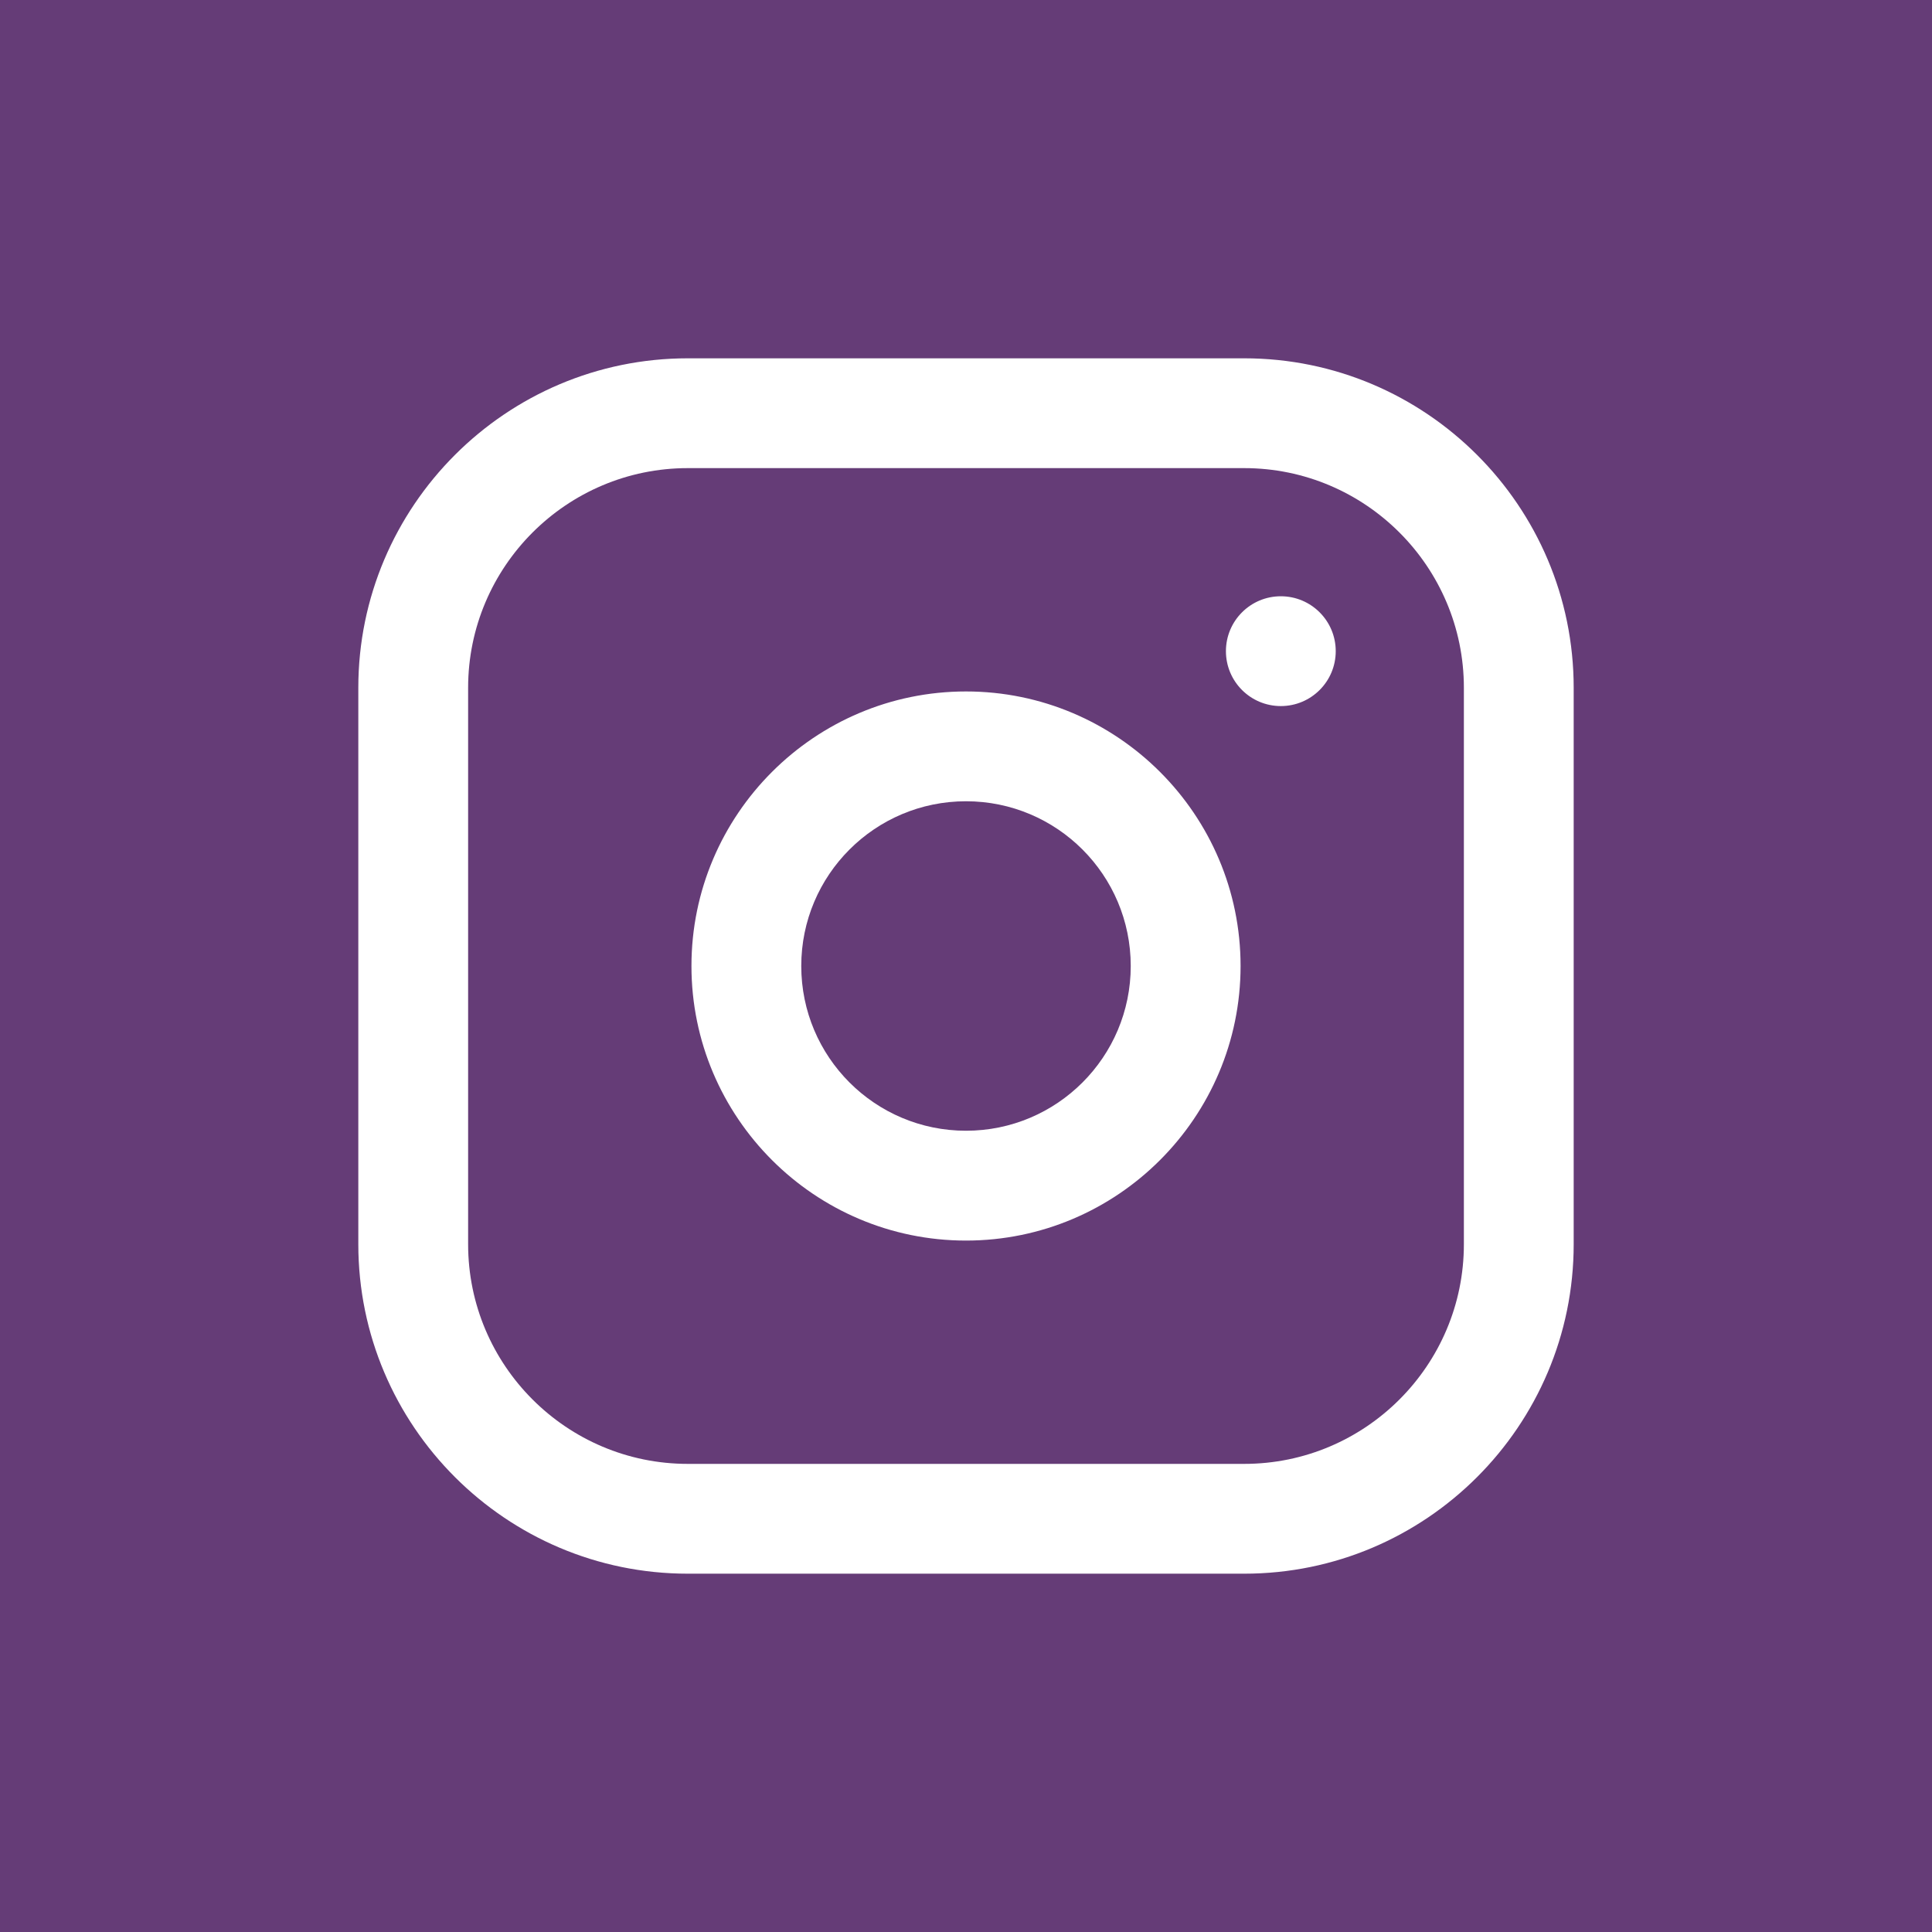 <?xml version="1.0" encoding="UTF-8"?> <svg xmlns="http://www.w3.org/2000/svg" width="67" height="67" viewBox="0 0 67 67" fill="none"> <rect width="67" height="67" fill="#653C77"></rect> <rect x="8.845" y="7.164" width="49.31" height="50.991" fill="white"></rect> <path d="M39.213 33.5C39.213 36.655 36.655 39.213 33.5 39.213C30.345 39.213 27.787 36.655 27.787 33.5C27.787 30.345 30.345 27.787 33.5 27.787C36.655 27.787 39.213 30.345 39.213 33.5Z" fill="#653C77"></path> <path d="M43.148 16.234H23.852C19.651 16.234 16.234 19.651 16.234 23.852V43.148C16.234 47.349 19.651 50.766 23.852 50.766H43.148C47.349 50.766 50.766 47.349 50.766 43.148V23.852C50.766 19.651 47.349 16.234 43.148 16.234ZM33.5 43.022C28.25 43.022 23.979 38.75 23.979 33.5C23.979 28.25 28.25 23.979 33.5 23.979C38.75 23.979 43.022 28.25 43.022 33.5C43.022 38.75 38.75 43.022 33.5 43.022ZM44.418 24.486C43.366 24.486 42.514 23.634 42.514 22.582C42.514 21.53 43.366 20.678 44.418 20.678C45.47 20.678 46.322 21.53 46.322 22.582C46.322 23.634 45.47 24.486 44.418 24.486Z" fill="#653C77"></path> <path d="M48.861 1H18.139C8.689 1 1 8.689 1 18.139V48.861C1 58.311 8.689 66 18.139 66H48.861C58.311 66 66 58.311 66 48.861V18.139C66 8.689 58.311 1 48.861 1ZM54.574 43.148C54.574 49.449 49.449 54.574 43.148 54.574H23.852C17.552 54.574 12.426 49.449 12.426 43.148V23.852C12.426 17.552 17.552 12.426 23.852 12.426H43.148C49.449 12.426 54.574 17.552 54.574 23.852V43.148Z" fill="#653C77"></path> </svg> 